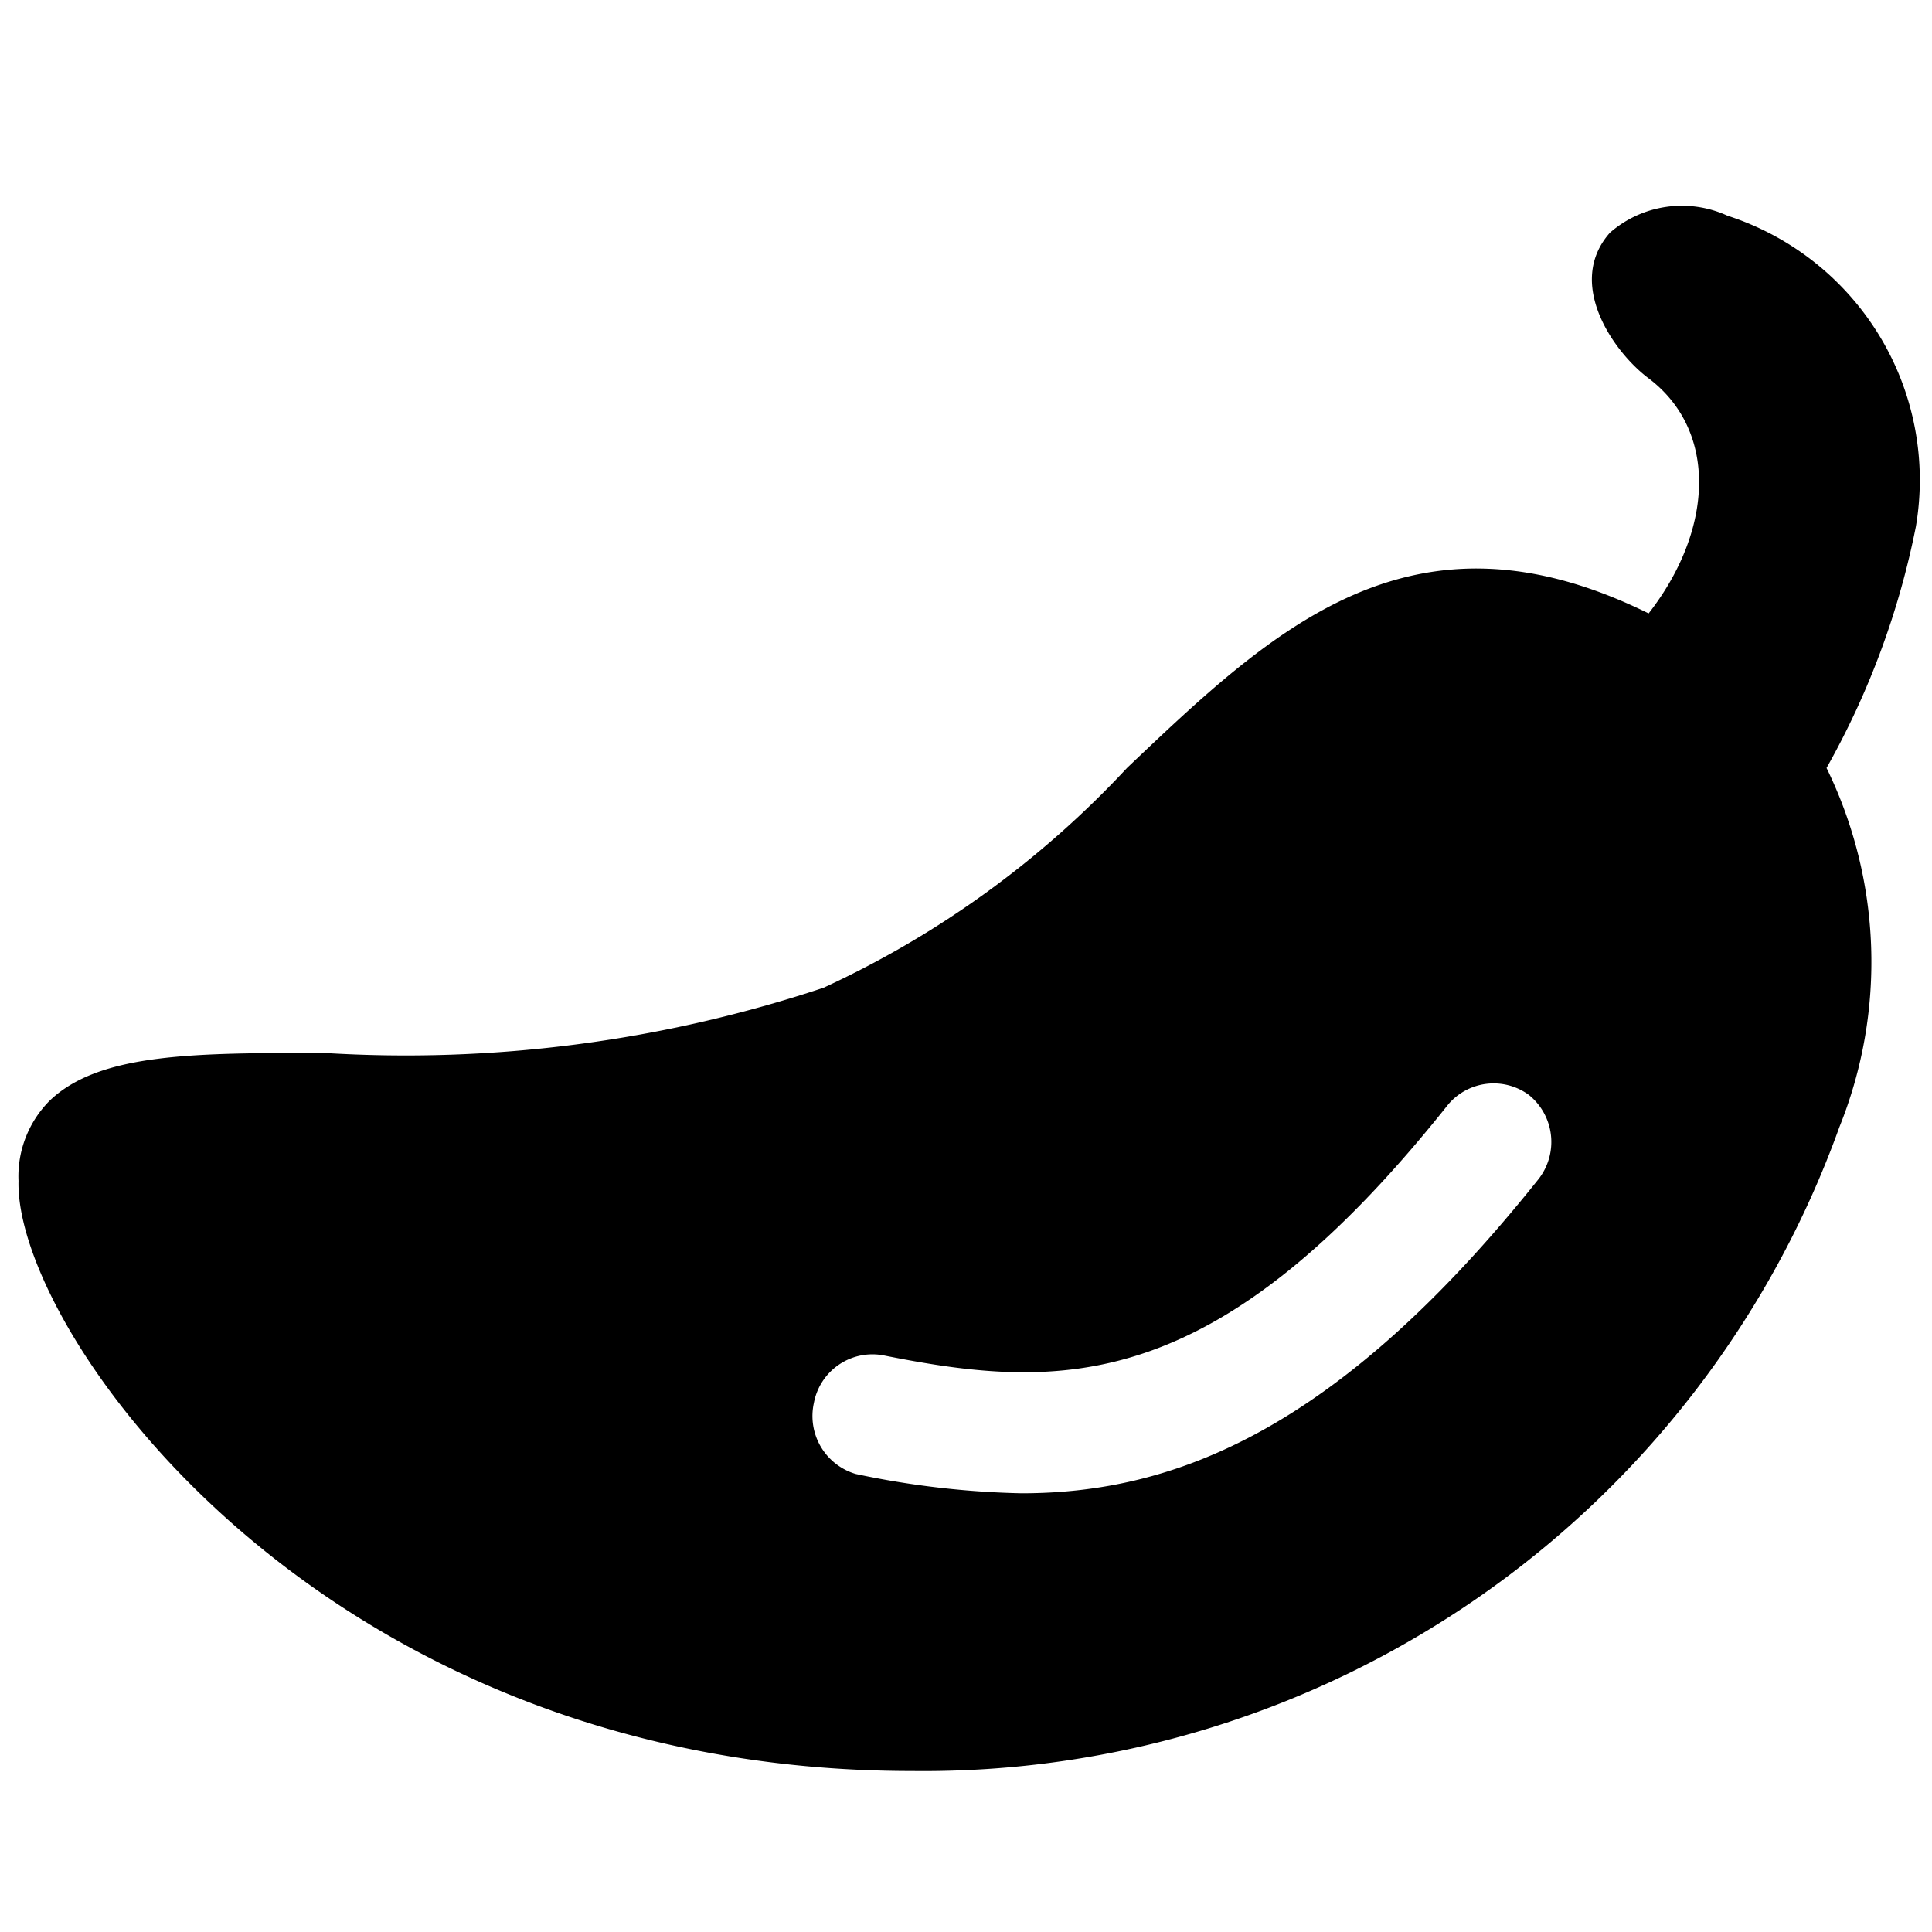 <svg xmlns="http://www.w3.org/2000/svg" viewBox="0 0 24 24"><path d="M21.46 2.68a1.36 1.36 0 0 0 -1.46 0.21c-0.56 0.63 0.05 1.49 0.48 1.81 0.86 0.65 0.81 1.88 0 2.92 -2.94 -1.45 -4.66 0.19 -6.48 1.92a12 12 0 0 1 -3.77 2.73 16.42 16.42 0 0 1 -6.2 0.81c-1.62 0 -2.79 0 -3.41 0.59a1.33 1.33 0 0 0 -0.39 1C0.18 16.54 4 22 11.33 22a12.09 12.09 0 0 0 11.52 -8 5.49 5.49 0 0 0 -0.16 -4.46 10.09 10.09 0 0 0 1.11 -3 3.45 3.45 0 0 0 -2.34 -3.86ZM10.11 17.43a0.74 0.74 0 0 1 0.88 -0.59c2.21 0.44 4.13 0.49 7 -3.12a0.74 0.74 0 0 1 1 -0.12 0.75 0.75 0 0 1 0.12 1.05c-2.49 3.12 -4.52 3.9 -6.42 3.9a10.93 10.93 0 0 1 -2.06 -0.24 0.75 0.75 0 0 1 -0.52 -0.88Z" fill="#000000" stroke-width="1"></path></svg>